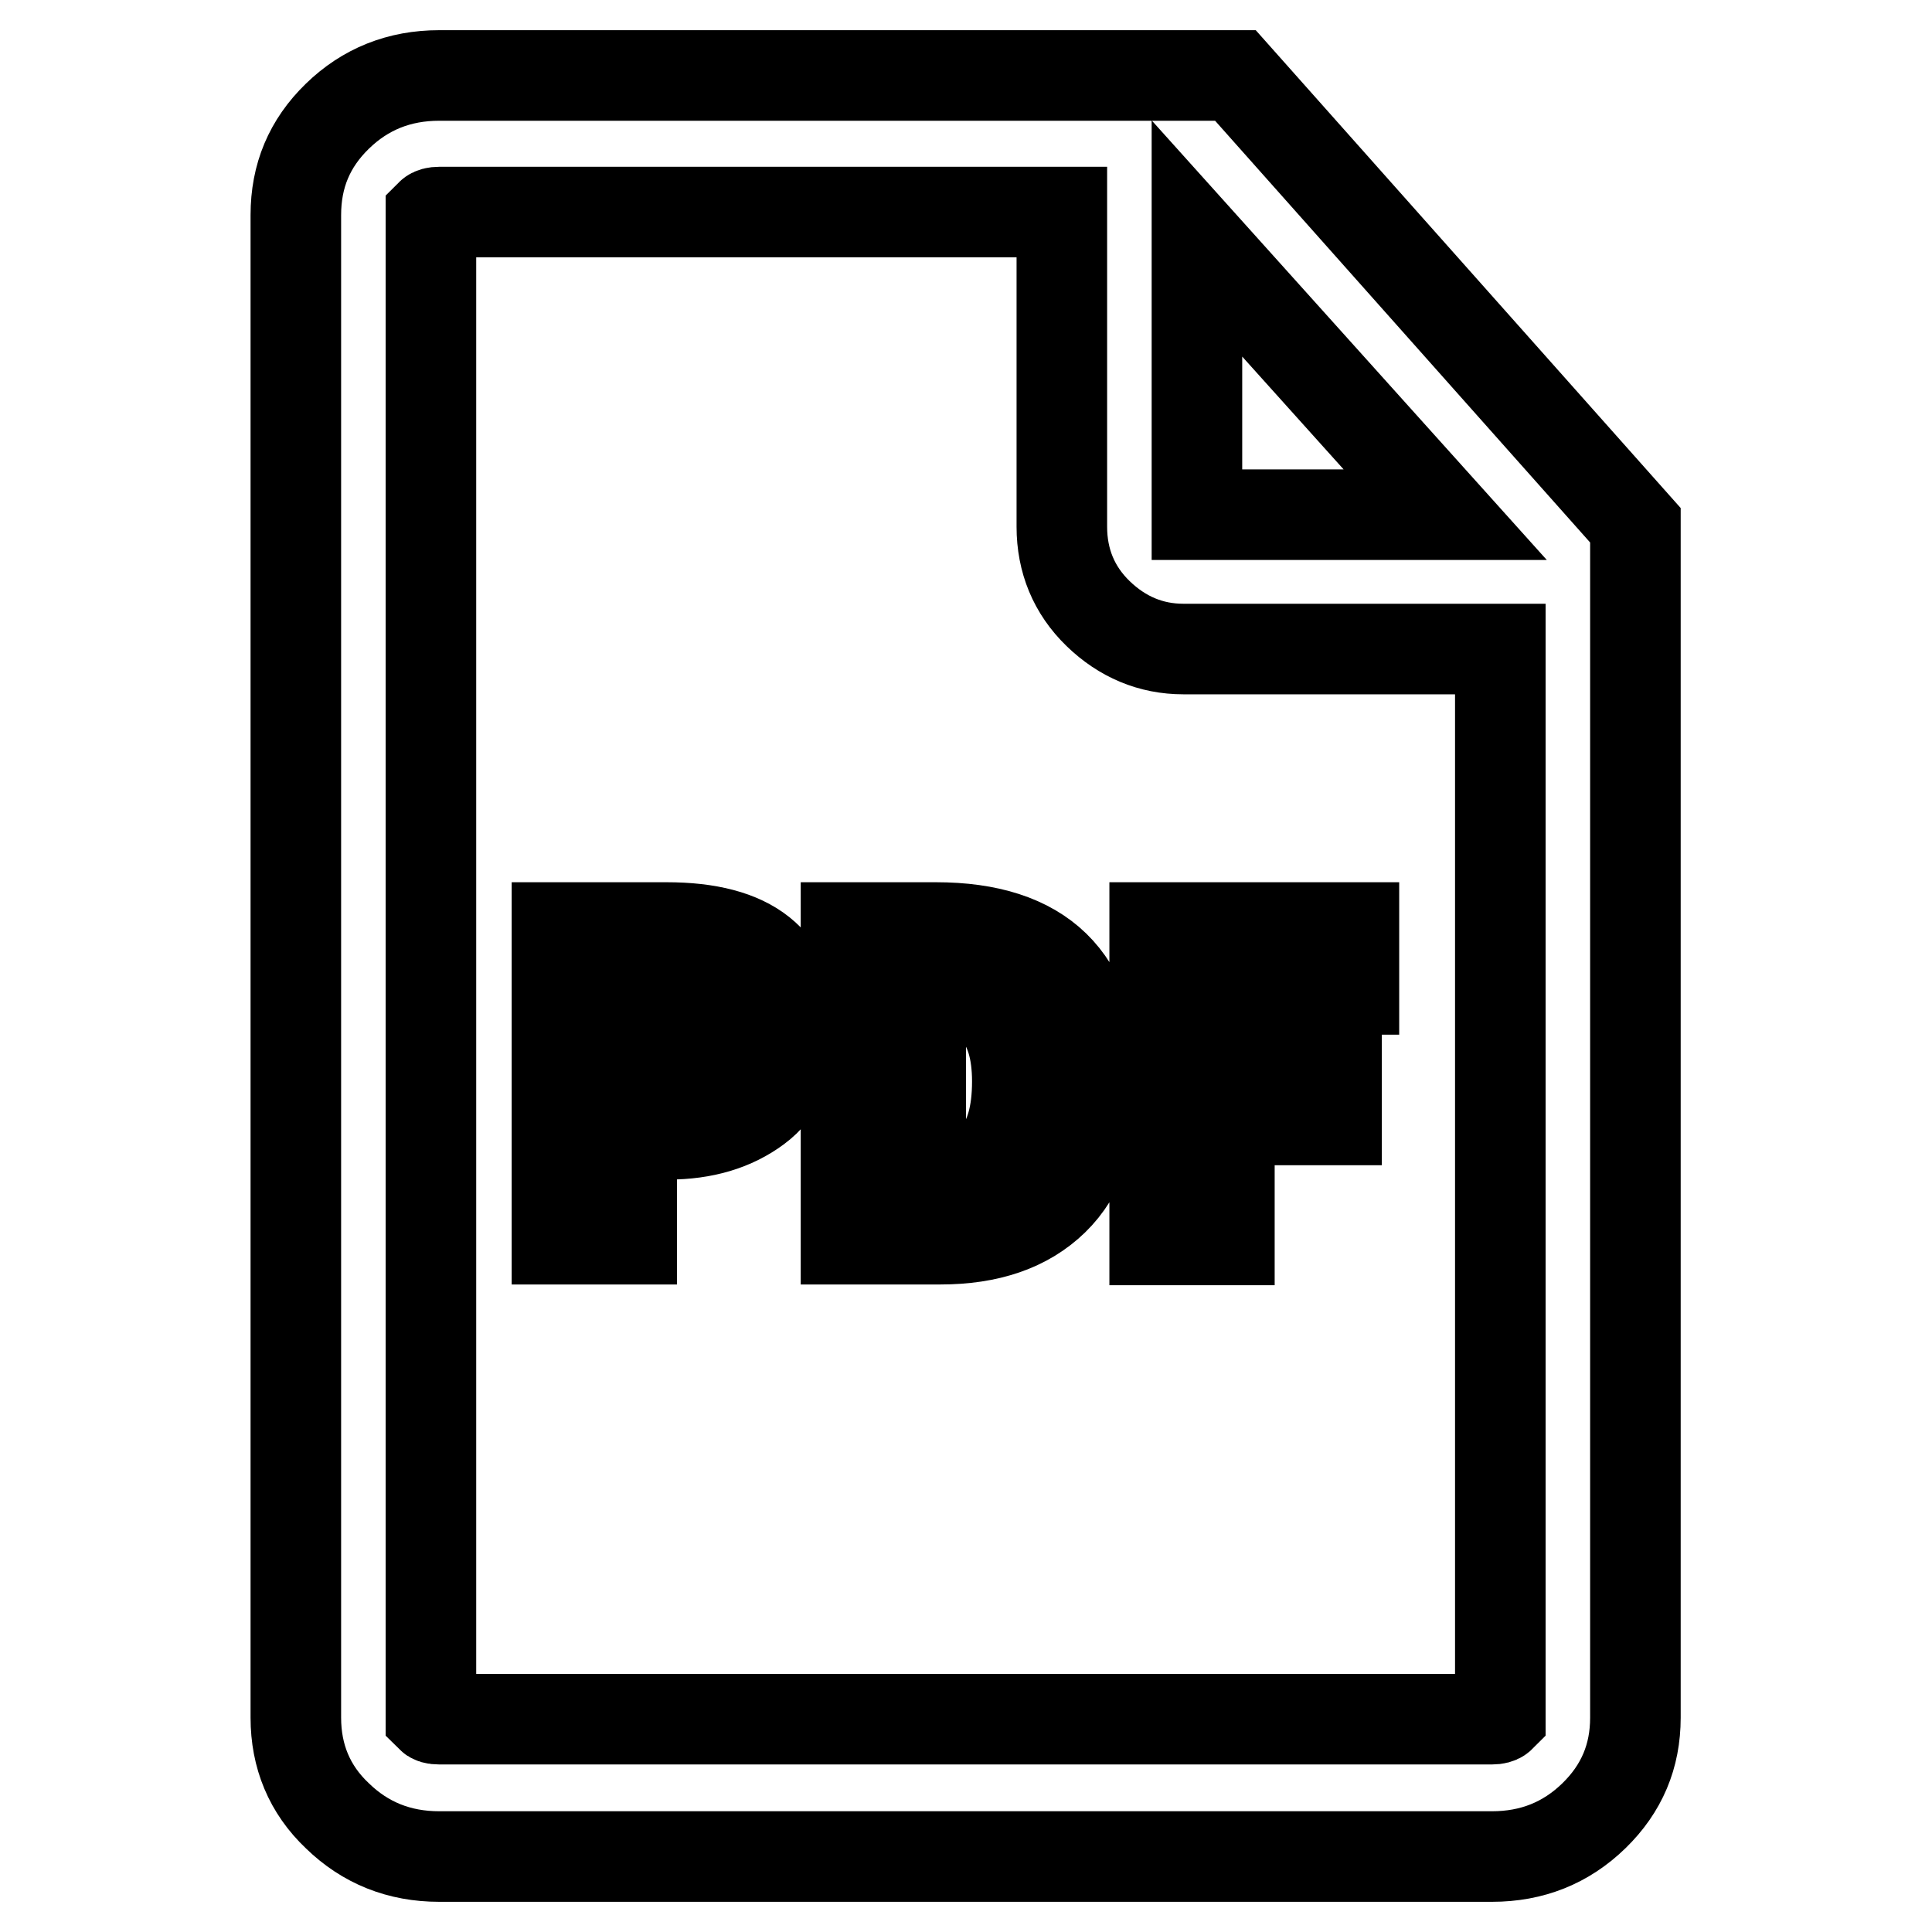 <?xml version="1.0" encoding="utf-8"?>
<!-- Svg Vector Icons : http://www.onlinewebfonts.com/icon -->
<!DOCTYPE svg PUBLIC "-//W3C//DTD SVG 1.1//EN" "http://www.w3.org/Graphics/SVG/1.1/DTD/svg11.dtd">
<svg version="1.1" xmlns="http://www.w3.org/2000/svg" xmlns:xlink="http://www.w3.org/1999/xlink" x="0px" y="0px" viewBox="0 0 256 256" enable-background="new 0 0 256 256" xml:space="preserve">
<g> <path stroke-width="12" fill-opacity="0" stroke="#000000"  d="M163.7,10H58.2c-5.3,0-9.8,1.8-13.5,5.4s-5.5,7.9-5.5,13.1v199.1c0,5.1,1.8,9.5,5.5,13 c3.7,3.6,8.2,5.4,13.5,5.4h139.5c5.3,0,9.8-1.8,13.5-5.4c3.7-3.6,5.5-7.9,5.5-13v-158L163.7,10z M57.1,28.4 c0.2-0.2,0.6-0.3,1.1-0.3h82.5v41.7c0,4.5,1.6,8.4,4.8,11.5s7,4.7,11.3,4.7h42v141.5c-0.2,0.2-0.6,0.3-1.1,0.3H58.2 c-0.6,0-0.9-0.1-1.1-0.3V28.4L57.1,28.4z M158.6,68.1V31.6l32.9,36.6H158.6z M73.8,122.9h14.5c11.2,0,16.7,4.4,16.7,13.3 c0,4.7-1.6,8.3-4.7,10.6s-7,3.5-11.8,3.5h-4.8v13.9h-9.9V122.9L73.8,122.9z M88.3,142.7c4.7,0,7.1-2.2,7.1-6.5 c0-3.8-2.5-5.7-7.4-5.7h-4.3v12.2H88.3L88.3,142.7z M112.1,122.9H124c14,0,21,6.8,21,20.4c0,7-1.8,12.2-5.4,15.7 c-3.6,3.5-8.6,5.2-15,5.2h-12.5L112.1,122.9L112.1,122.9z M123.5,156.4c7.6,0,11.3-4.4,11.3-13.1c0-8.3-3.8-12.5-11.3-12.5H122 v25.5H123.5z M153,122.9h26.4v8.2h-16.5v9.1h14.2v8.2h-14.2v15.9h-9.9L153,122.9L153,122.9z"/></g>
</svg>